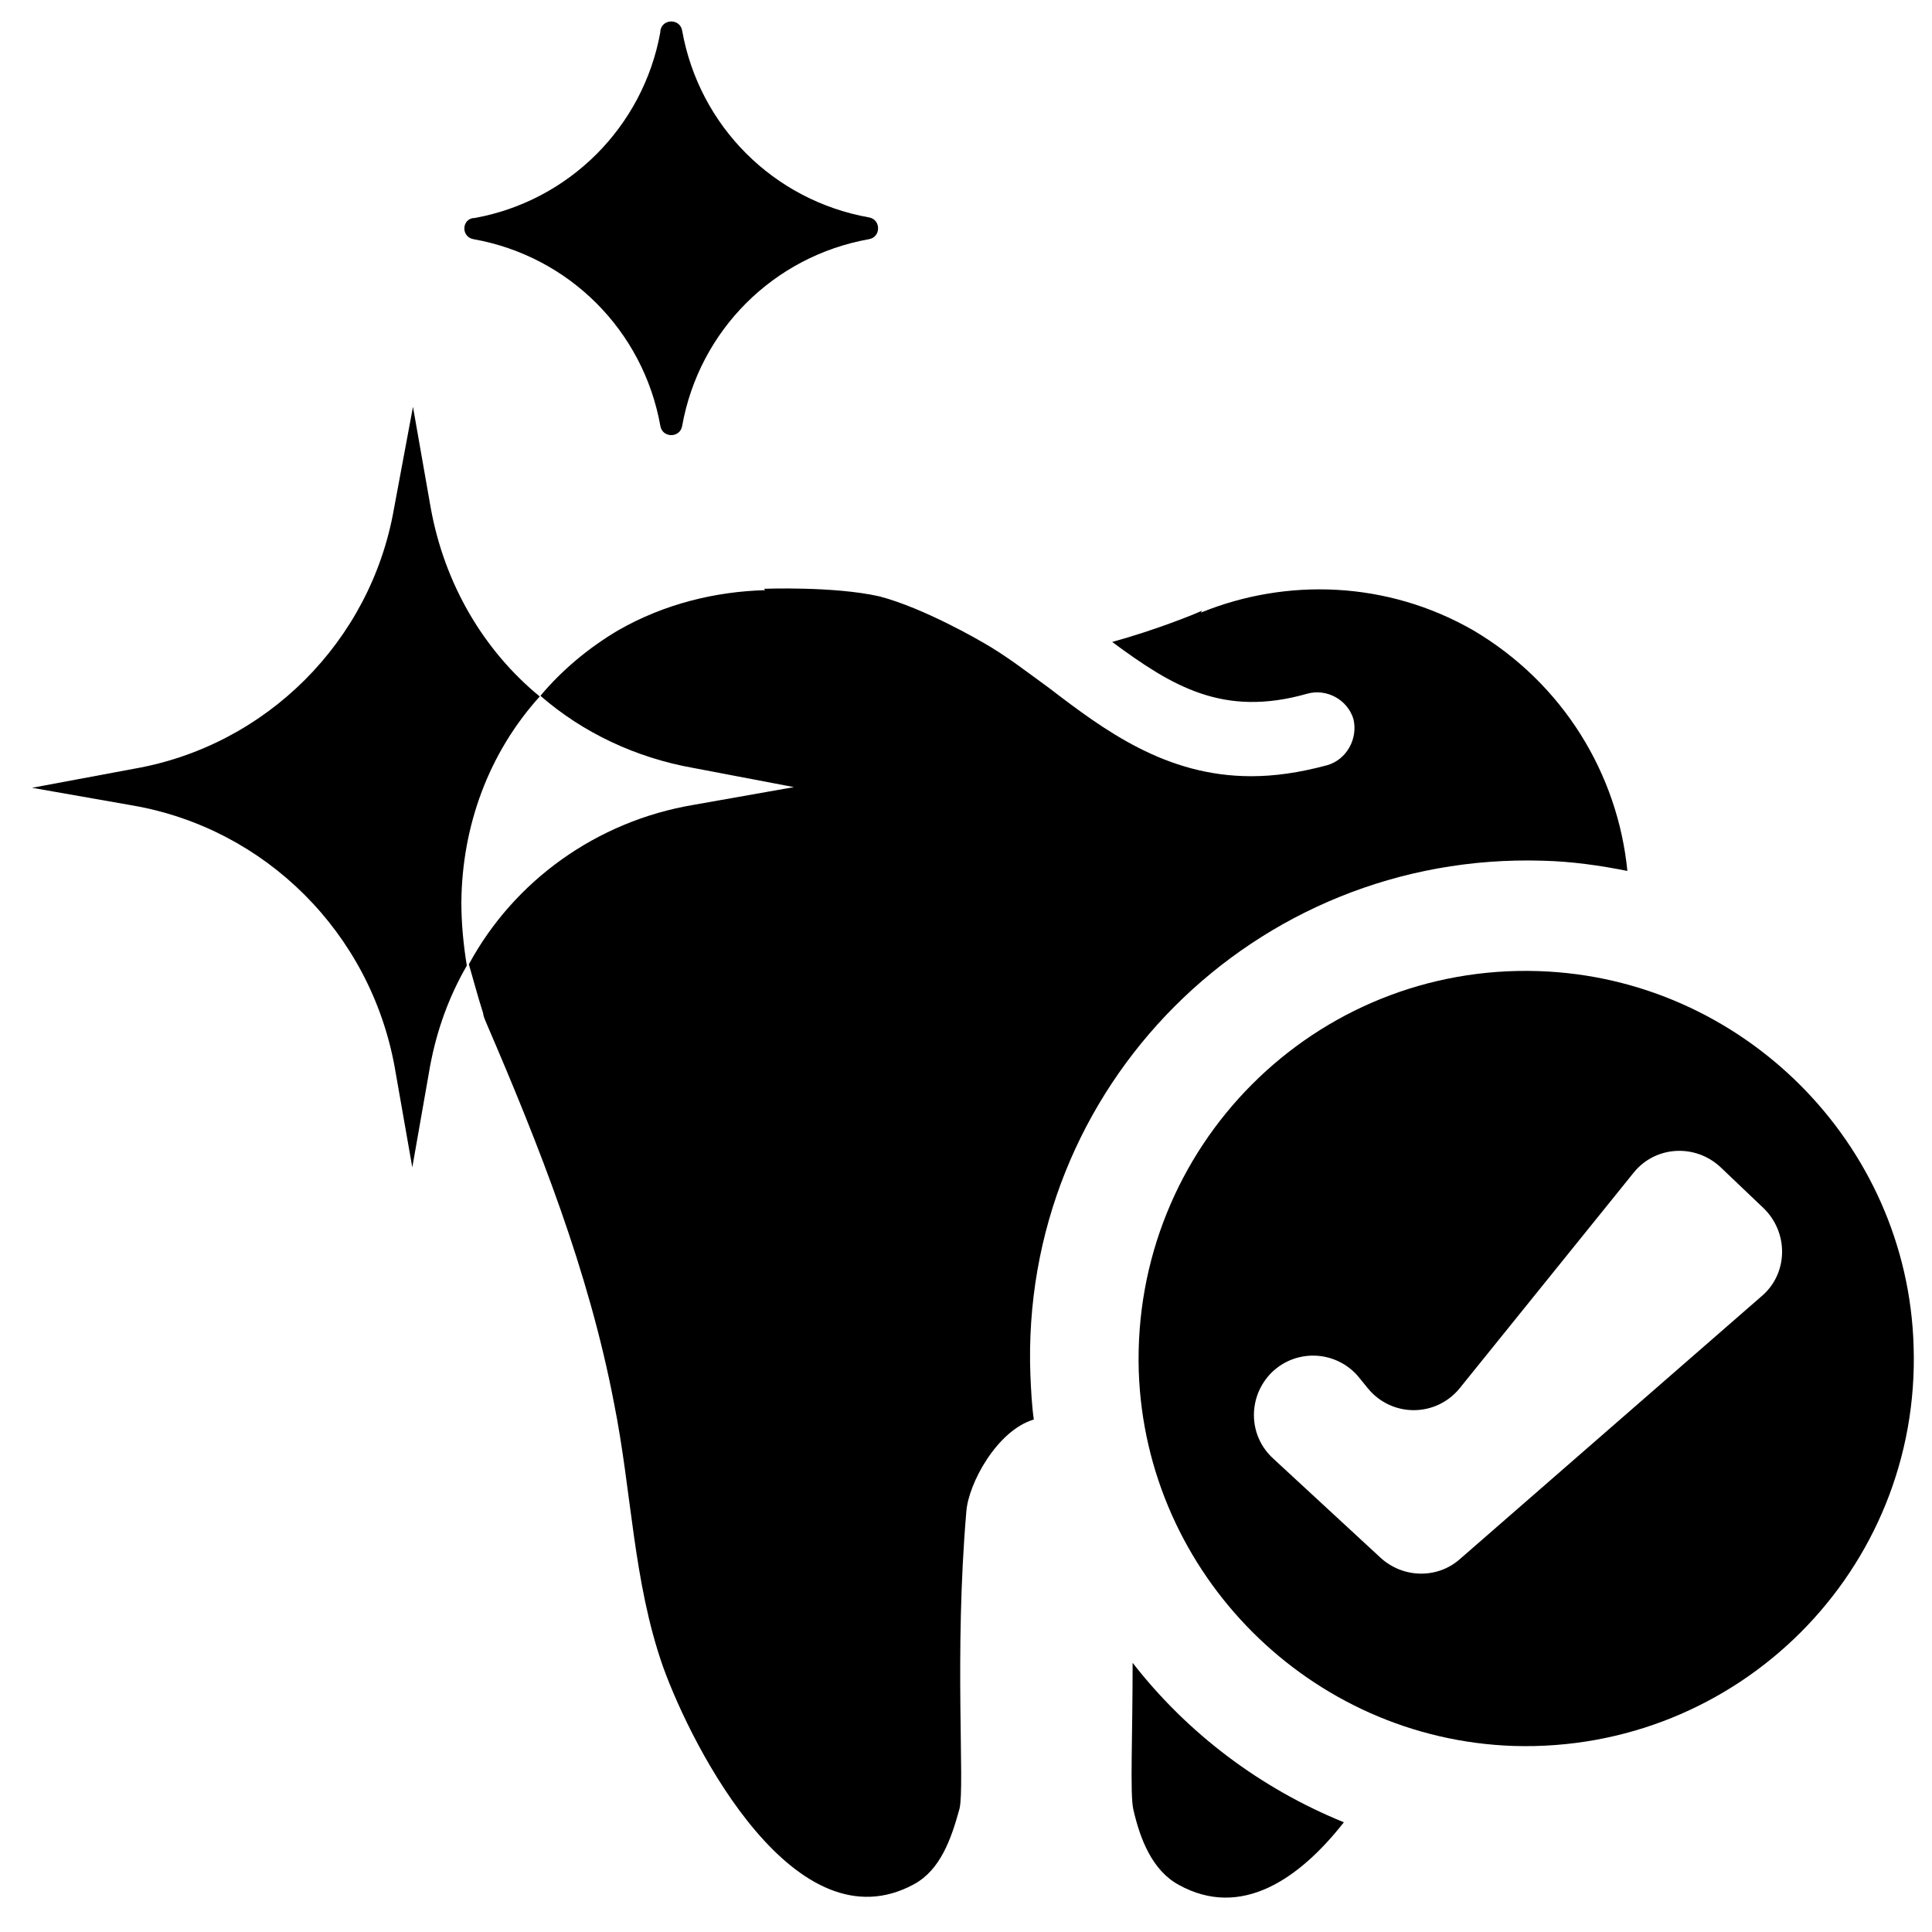 <?xml version="1.0" encoding="UTF-8"?> <svg xmlns="http://www.w3.org/2000/svg" xmlns:xlink="http://www.w3.org/1999/xlink" version="1.1" id="Layer_1" x="0px" y="0px" viewBox="0 0 283.5 283.5" style="enable-background:new 0 0 283.5 283.5;" xml:space="preserve"> <g> <path d="M280.8,197.5c-0.9-29.8-25.2-54-55-55c-32.9-1.1-59.7,25.8-58.7,58.7c1,29.8,25.2,54,55,55 C255,257.2,281.9,230.4,280.8,197.5z M258.5,190.2l-44.3,38.6c-3.3,2.9-8.3,2.8-11.6-0.2l-15.8-14.6c-3.7-3.4-3.7-9.1-0.2-12.6h0 c3.7-3.6,9.6-3.2,12.8,0.7l1.3,1.6c3.5,4.3,10,4.3,13.5,0l25.5-31.6c3.2-4,9.1-4.3,12.8-0.8l6.3,6 C262.5,180.9,262.4,186.9,258.5,190.2z"></path> <path d="M166.2,244c0,11-0.4,19.3,0.1,21.5c1,4.4,2.8,9,6.7,11.1c9.1,5,17.6-0.8,24.2-9.2C184.9,262.4,174.2,254.3,166.2,244z"></path> <path d="M226.4,126.3c4.2,0.1,8.4,0.7,12.4,1.5c-1.4-14.2-9.4-27.5-22.6-35.3c-12.7-7.3-27.5-7.7-40-2.6l0.2-0.3 c-1,0.5-7,2.9-13.2,4.6c8.8,6.5,16.3,11.1,28.6,7.6c2.8-0.8,5.9,0.8,6.8,3.7c0.7,2.9-1,6-3.9,6.8c-4.1,1.1-7.7,1.6-11.1,1.6 c-12.5,0-21.5-6.7-29.6-12.9c-3.3-2.4-6.5-4.9-9.9-6.8c0,0-8.5-5-15.1-6.7c-6.7-1.5-16.9-1.1-16.9-1.1l0.2,0.2 c-7.3,0.2-14.8,2-21.6,5.9c-4.4,2.6-8.3,5.9-11.4,9.6c6.2,5.4,14,9.1,22.5,10.6l14.7,2.8l-14.7,2.6c-14.3,2.4-26.4,11.2-33,23.4 c0.7,2.4,1.3,4.7,2.1,7.2c0,0.3,0.2,0.8,0.5,1.5c7.7,17.9,15,36.3,18.7,55.7c2.6,12.9,2.8,26.2,7.2,38.7 c4.4,12.2,19.5,41.3,36.8,31.9c3.9-2.1,5.5-6.7,6.7-11.1c0.8-3.4-0.8-22.6,1-43.6c0.3-4.1,4.5-11.9,9.9-13.5 c-0.3-2.1-0.4-4.3-0.5-6.5C149.6,159.5,184.1,125,226.4,126.3z"></path> <path d="M79.2,102.2c-8.3-6.8-14-16.6-16-27.7l-2.6-14.8l-2.8,15c-3.4,19.4-18.7,34.7-38.1,38.1l-15,2.8l14.8,2.6 c19.5,3.4,34.8,18.7,38.4,38.3l2.6,14.8l2.6-14.8c1-5.4,2.8-10.3,5.4-14.8c-0.5-3.1-0.8-6.2-0.8-9.3 C67.8,121.2,71.7,110.5,79.2,102.2z"></path> <path d="M69.5,35.1L69.5,35.1c14,2.5,24.9,13.4,27.4,27.4l0,0c0.3,1.8,2.9,1.8,3.2,0v0c2.5-14,13.4-24.9,27.4-27.4h0 c1.8-0.3,1.8-2.9,0-3.2l0,0c-14-2.5-24.9-13.4-27.4-27.4c-0.3-1.8-2.9-1.8-3.2,0l0,0.2c-2.5,13.9-13.4,24.8-27.3,27.3l-0.2,0 C67.7,32.3,67.7,34.8,69.5,35.1z"></path> </g> </svg> 
